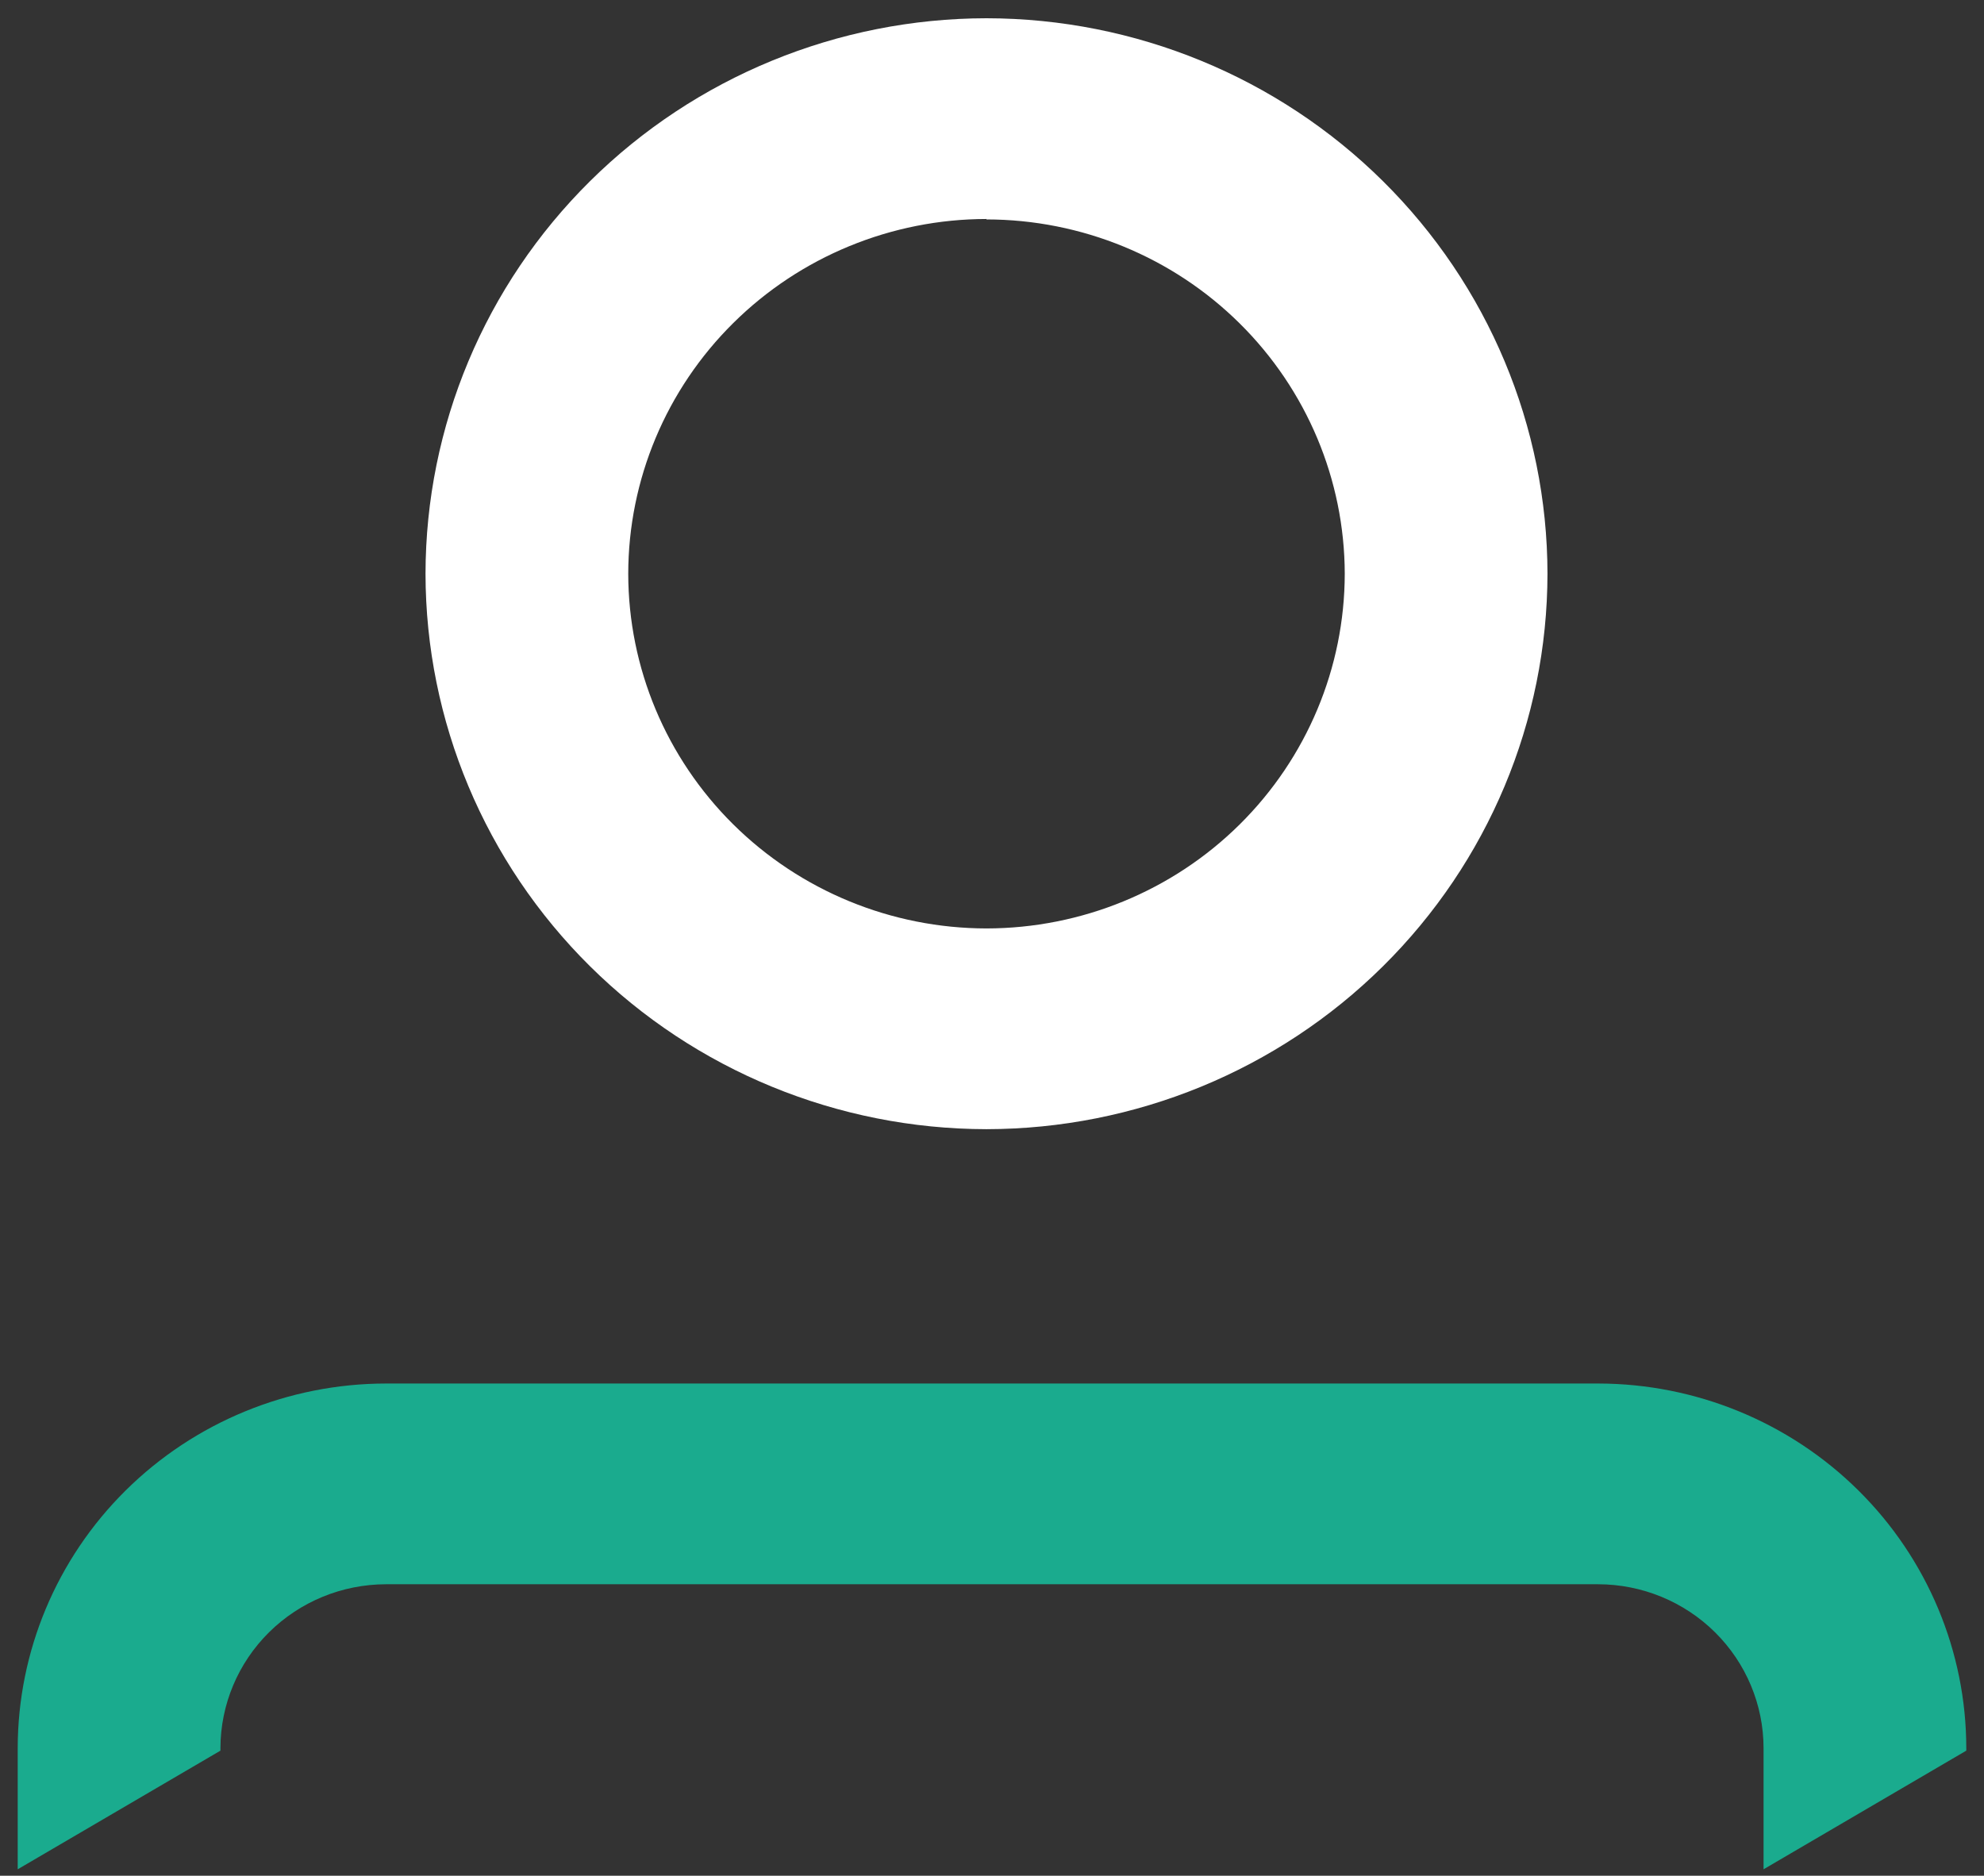 <svg width="55" height="52" viewBox="0 0 55 52" fill="none" xmlns="http://www.w3.org/2000/svg">
<rect x="0" y="0" width="55" height="52" fill="#333333" stroke="none"/>
<path d="M54.509 48.533L48.889 51.822V48.463C48.888 47.259 48.404 46.105 47.545 45.253C46.685 44.401 45.52 43.922 44.304 43.92H10.699C9.483 43.922 8.317 44.401 7.457 45.253C6.597 46.105 6.113 47.259 6.111 48.463V48.533L0.491 51.822V48.463C0.494 45.783 1.57 43.214 3.484 41.319C5.398 39.424 7.993 38.358 10.699 38.355H44.304C47.01 38.358 49.605 39.424 51.518 41.319C53.431 43.214 54.507 45.784 54.509 48.463V48.533Z" fill="#1AAB8E"/>
<path d="M27.347 31.304C23.224 31.299 19.272 29.675 16.357 26.788C13.441 23.901 11.801 19.988 11.796 15.905C11.801 11.822 13.441 7.909 16.357 5.022C19.272 2.135 23.224 0.511 27.347 0.506C31.47 0.511 35.423 2.135 38.338 5.022C41.254 7.909 42.894 11.822 42.899 15.905C42.894 19.988 41.254 23.901 38.338 26.788C35.423 29.675 31.47 31.299 27.347 31.304ZM27.347 6.071C24.714 6.074 22.19 7.111 20.328 8.955C18.466 10.798 17.419 13.298 17.416 15.905C17.419 18.512 18.466 21.012 20.328 22.855C22.19 24.699 24.714 25.736 27.347 25.739C29.98 25.736 32.505 24.699 34.367 22.855C36.228 21.012 37.276 18.512 37.279 15.905C37.273 13.3 36.224 10.803 34.362 8.962C32.501 7.121 29.978 6.086 27.347 6.083V6.071Z" fill="white"/>
</svg>
